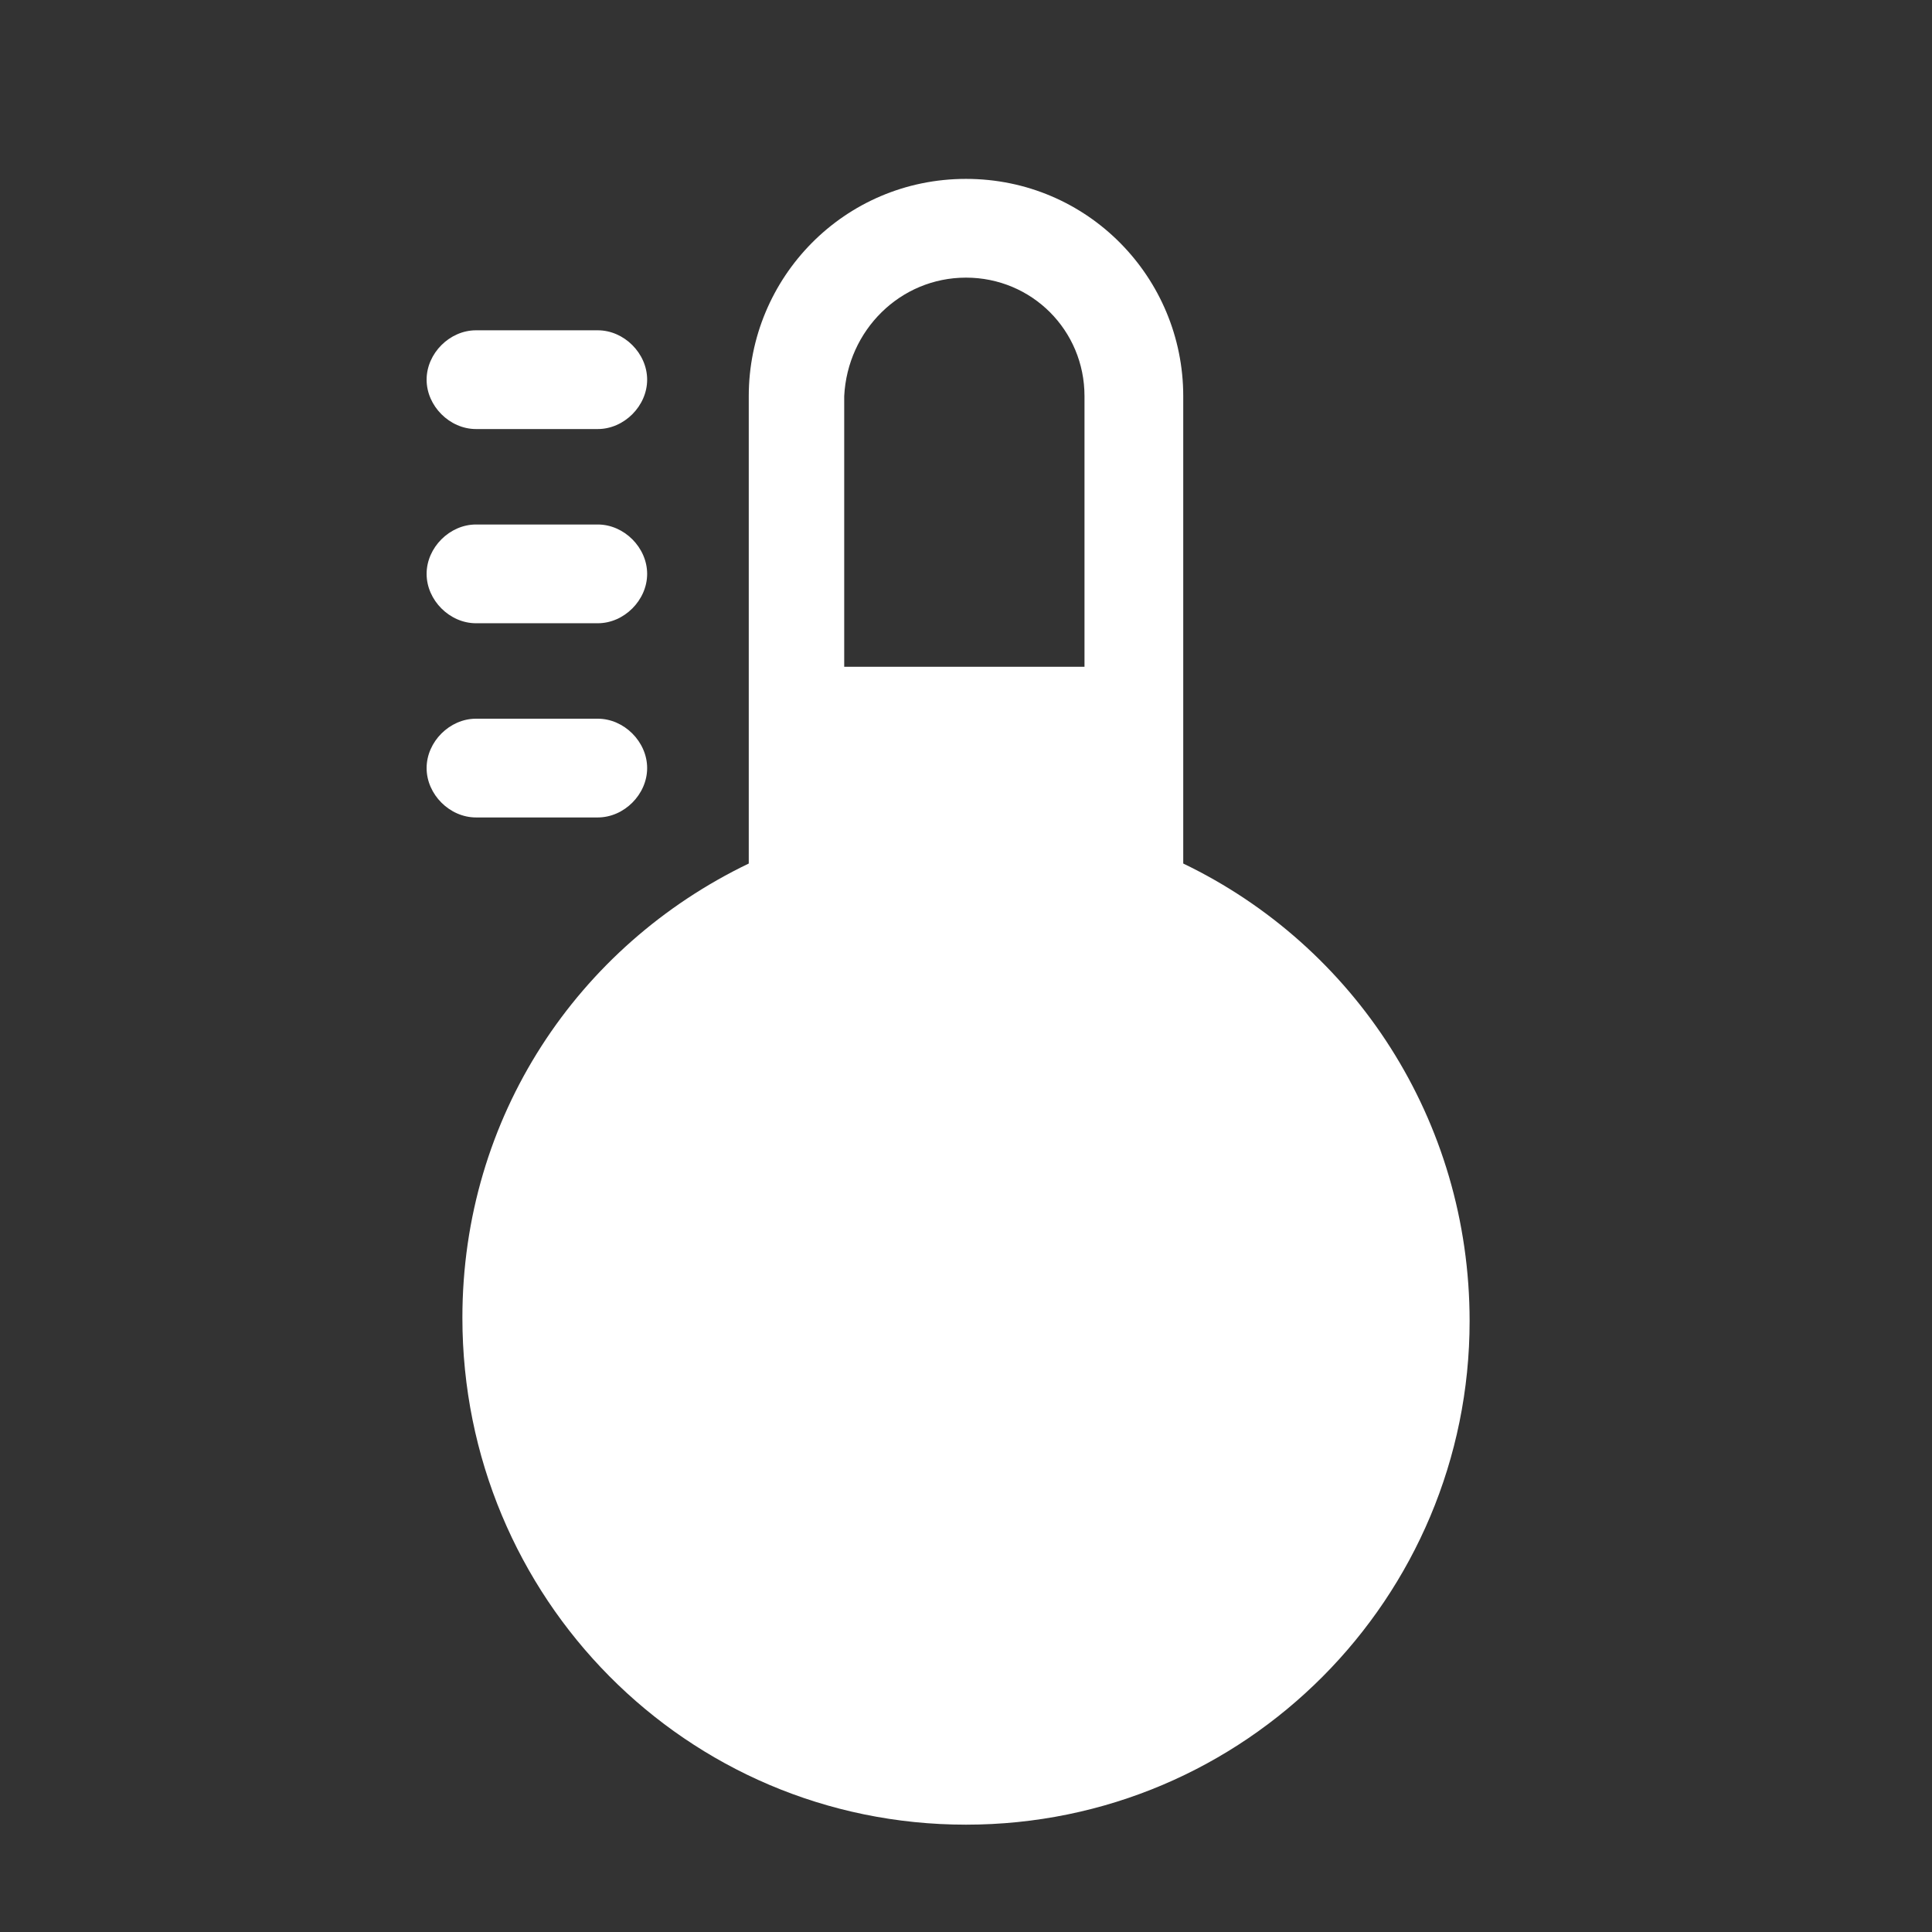 <svg width="54" height="54" viewBox="0 0 54 54" fill="none" xmlns="http://www.w3.org/2000/svg">
<rect x="0" y="0" width="54" height="54" fill="#333333" stroke="none"/>
<path d="M33.072 24.136V11.072C33.072 7.76 30.404 5 27 5C23.596 5 20.928 7.76 20.928 11.072V24.136C16.144 26.436 12.924 31.22 12.924 36.832C12.924 44.652 19.18 51 27 51C34.82 51 41.076 44.652 41.076 36.924C41.076 31.312 37.856 26.436 33.072 24.136ZM27 7.76C28.84 7.76 30.312 9.232 30.312 11.072V18.636H23.596V11.072C23.688 9.232 25.16 7.76 27 7.76ZM13.304 11.992H16.708C17.444 11.992 18.088 11.348 18.088 10.612C18.088 9.876 17.444 9.232 16.708 9.232H13.304C12.568 9.232 11.924 9.876 11.924 10.612C11.924 11.348 12.568 11.992 13.304 11.992Z" fill="white"/>
<path d="M13.304 17.42H16.708C17.444 17.42 18.088 16.776 18.088 16.04C18.088 15.304 17.444 14.66 16.708 14.66H13.304C12.568 14.66 11.924 15.304 11.924 16.04C11.924 16.776 12.568 17.42 13.304 17.42ZM13.304 22.848H16.708C17.444 22.848 18.088 22.204 18.088 21.468C18.088 20.732 17.444 20.088 16.708 20.088H13.304C12.568 20.088 11.924 20.732 11.924 21.468C11.924 22.204 12.568 22.848 13.304 22.848Z" fill="white"/>
</svg>
